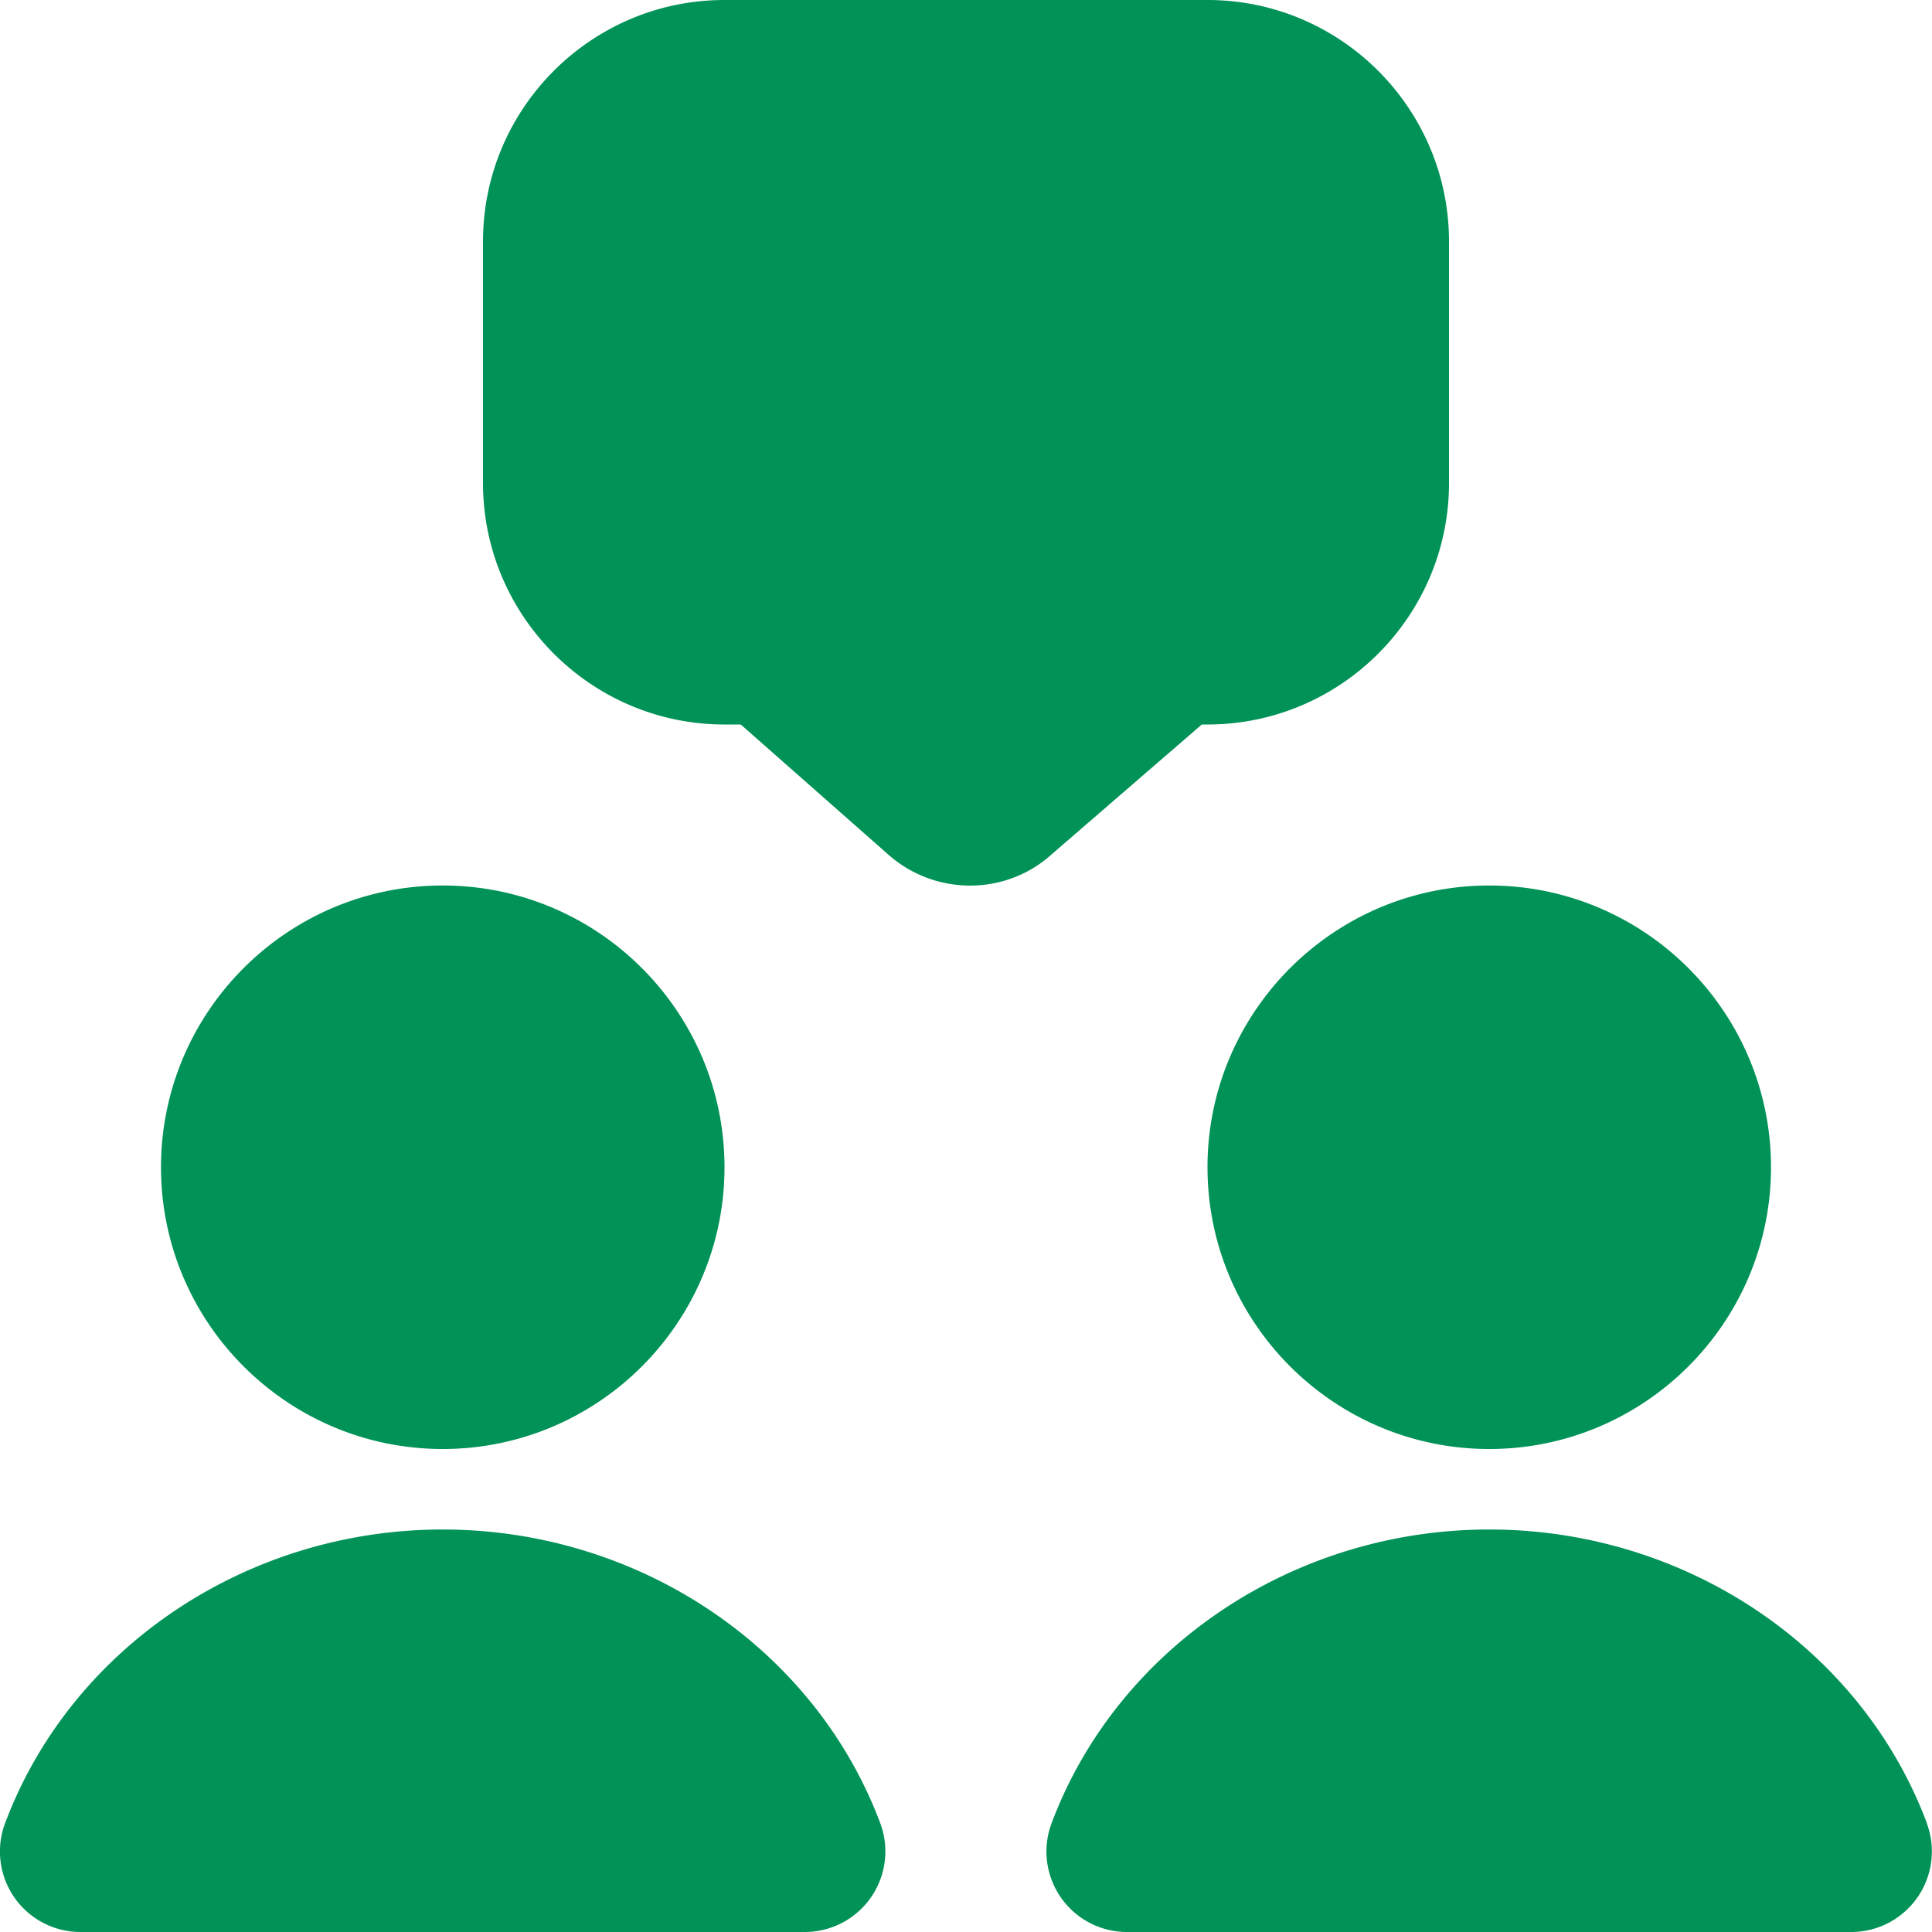 <svg xmlns="http://www.w3.org/2000/svg" version="1.1" xmlns:xlink="http://www.w3.org/1999/xlink" width="512" height="512" x="0" y="0" viewBox="0 0 24 24" style="enable-background:new 0 0 512 512" xml:space="preserve" class=""><g><path d="M14.928 9H15c1.654 0 3-1.346 3-3V3c0-1.654-1.346-3-3-3H9C7.346 0 6 1.346 6 3v3c0 1.654 1.346 3 3 3h.202l1.834 1.617c.29.256.653.384 1.016.384.358 0 .716-.126.998-.376l1.878-1.624ZM5.5 18C7.43 18 9 16.43 9 14.5S7.43 11 5.5 11 2 12.57 2 14.5 3.57 18 5.5 18Zm9.5-3.5c0 1.93 1.57 3.5 3.5 3.5s3.5-1.57 3.5-3.5-1.57-3.5-3.5-3.5-3.5 1.57-3.5 3.5ZM5.5 19C3.066 19 .882 20.466.063 22.649A1 1 0 0 0 .999 24h9a1.001 1.001 0 0 0 .936-1.351C10.117 20.466 7.932 19 5.498 19Zm18.437 3.649C23.119 20.466 20.934 19 18.5 19s-4.618 1.466-5.437 3.649A1 1 0 0 0 13.999 24h9a1.001 1.001 0 0 0 .936-1.351Z" fill="#009256" opacity="1" data-original="#000000" class=""></path></g></svg>